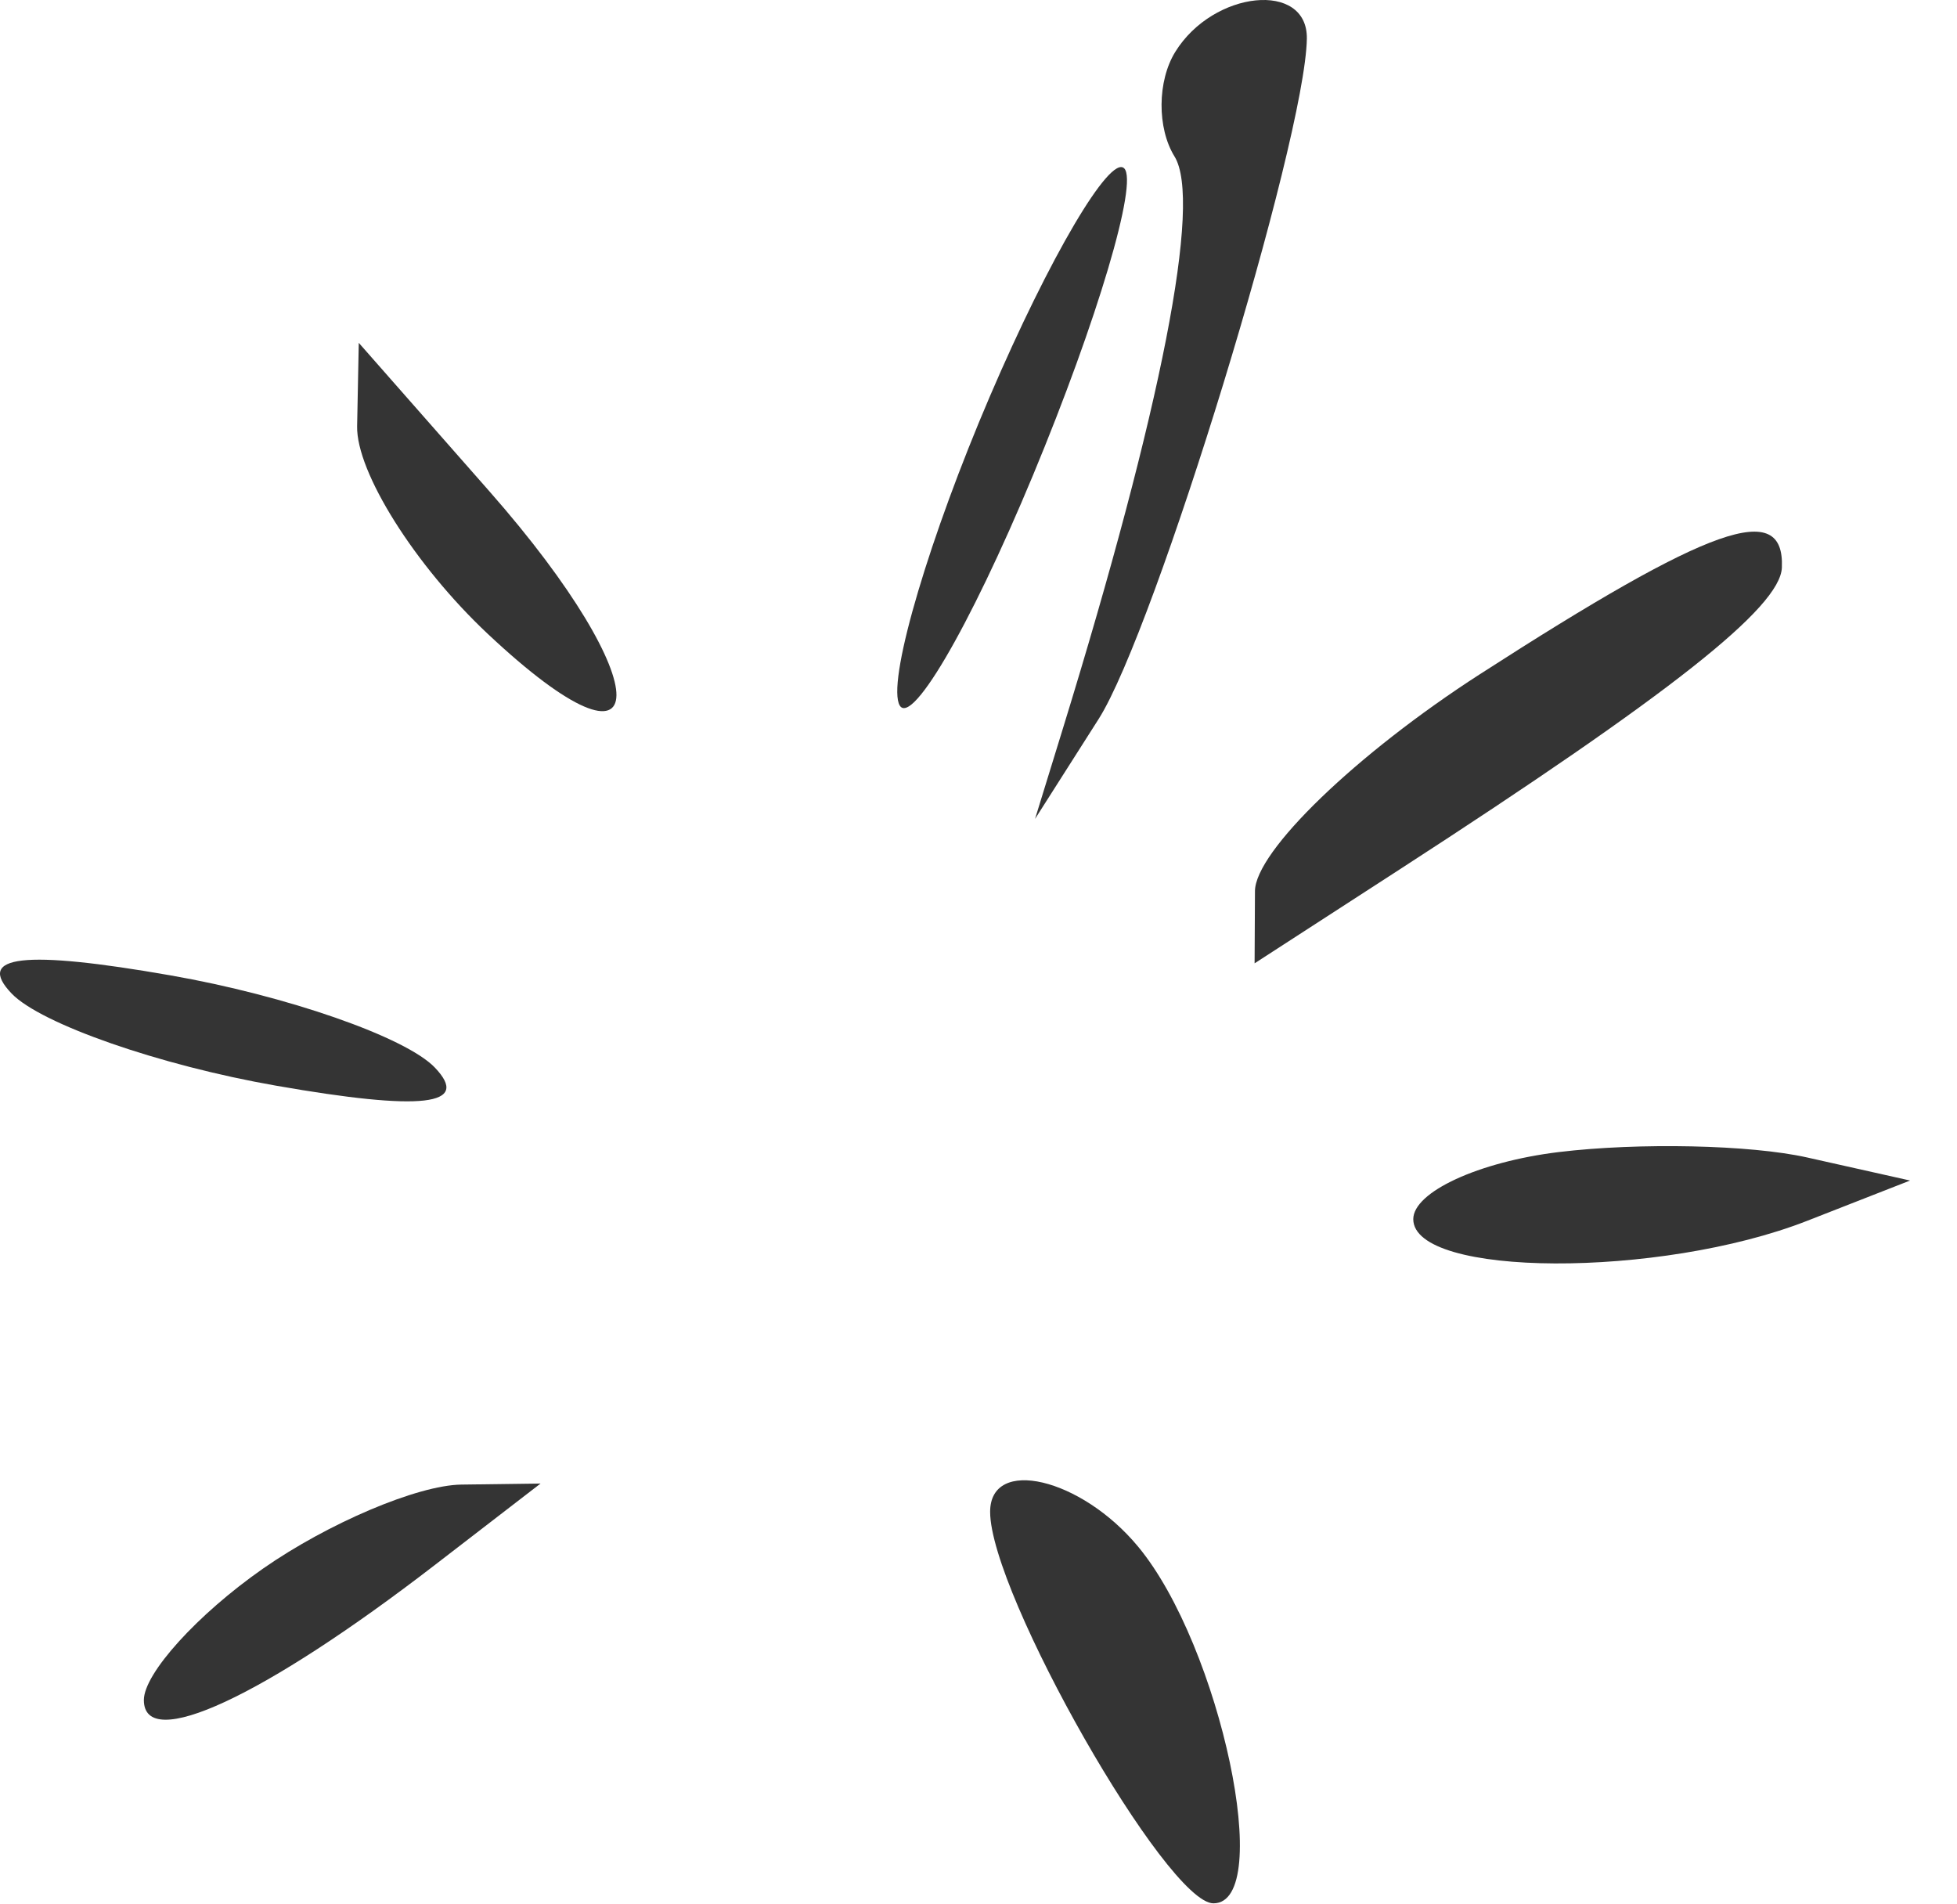 <?xml version="1.0" encoding="UTF-8"?> <svg xmlns="http://www.w3.org/2000/svg" width="37" height="36" viewBox="0 0 37 36" fill="none"><path d="M22.206 2.958C21.874 2.421 21.88 1.531 22.22 0.981C22.941 -0.186 24.725 -0.365 24.708 0.731C24.678 2.651 21.844 11.908 20.771 13.593L19.569 15.481L20.089 13.794C21.965 7.706 22.728 3.803 22.206 2.958Z" fill="#343434"></path><path d="M16.991 13.293C16.807 12.743 17.583 10.134 18.714 7.495C19.845 4.857 20.988 2.916 21.255 3.183C21.521 3.449 20.746 6.058 19.532 8.98C18.317 11.902 17.174 13.843 16.991 13.293Z" fill="#343434"></path><path d="M9.22 11.981C7.845 10.689 6.734 8.923 6.752 8.057L6.783 6.481L9.252 9.287C12.473 12.948 12.449 15.014 9.22 11.981Z" fill="#343434"></path><path d="M23.727 16.846C23.731 16.095 25.644 14.251 27.977 12.747C32.355 9.926 33.743 9.436 33.689 10.731C33.657 11.484 31.59 13.116 26.47 16.431L23.72 18.211L23.727 16.846Z" fill="#343434"></path><path d="M5.22 20.524C3.02 20.14 0.77 19.356 0.22 18.782C-0.472 18.06 0.453 17.954 3.22 18.438C5.42 18.822 7.67 19.606 8.22 20.18C8.912 20.902 7.987 21.008 5.22 20.524Z" fill="#343434"></path><path d="M26.72 23.047C26.72 22.534 27.957 21.963 29.47 21.779C30.983 21.596 33.096 21.641 34.166 21.881L36.113 22.317L34.166 23.079C31.383 24.168 26.72 24.148 26.72 23.047Z" fill="#343434"></path><path d="M2.72 32.138C2.72 31.636 3.733 30.519 4.97 29.655C6.207 28.792 7.895 28.077 8.72 28.065L10.22 28.045L8.22 29.586C4.979 32.084 2.72 33.132 2.72 32.138Z" fill="#343434"></path><path d="M22.942 35.981C22.061 35.981 18.72 30.125 18.72 28.58C18.72 27.532 20.437 27.935 21.517 29.237C23.077 31.116 24.105 35.981 22.942 35.981Z" fill="#343434"></path></svg> 